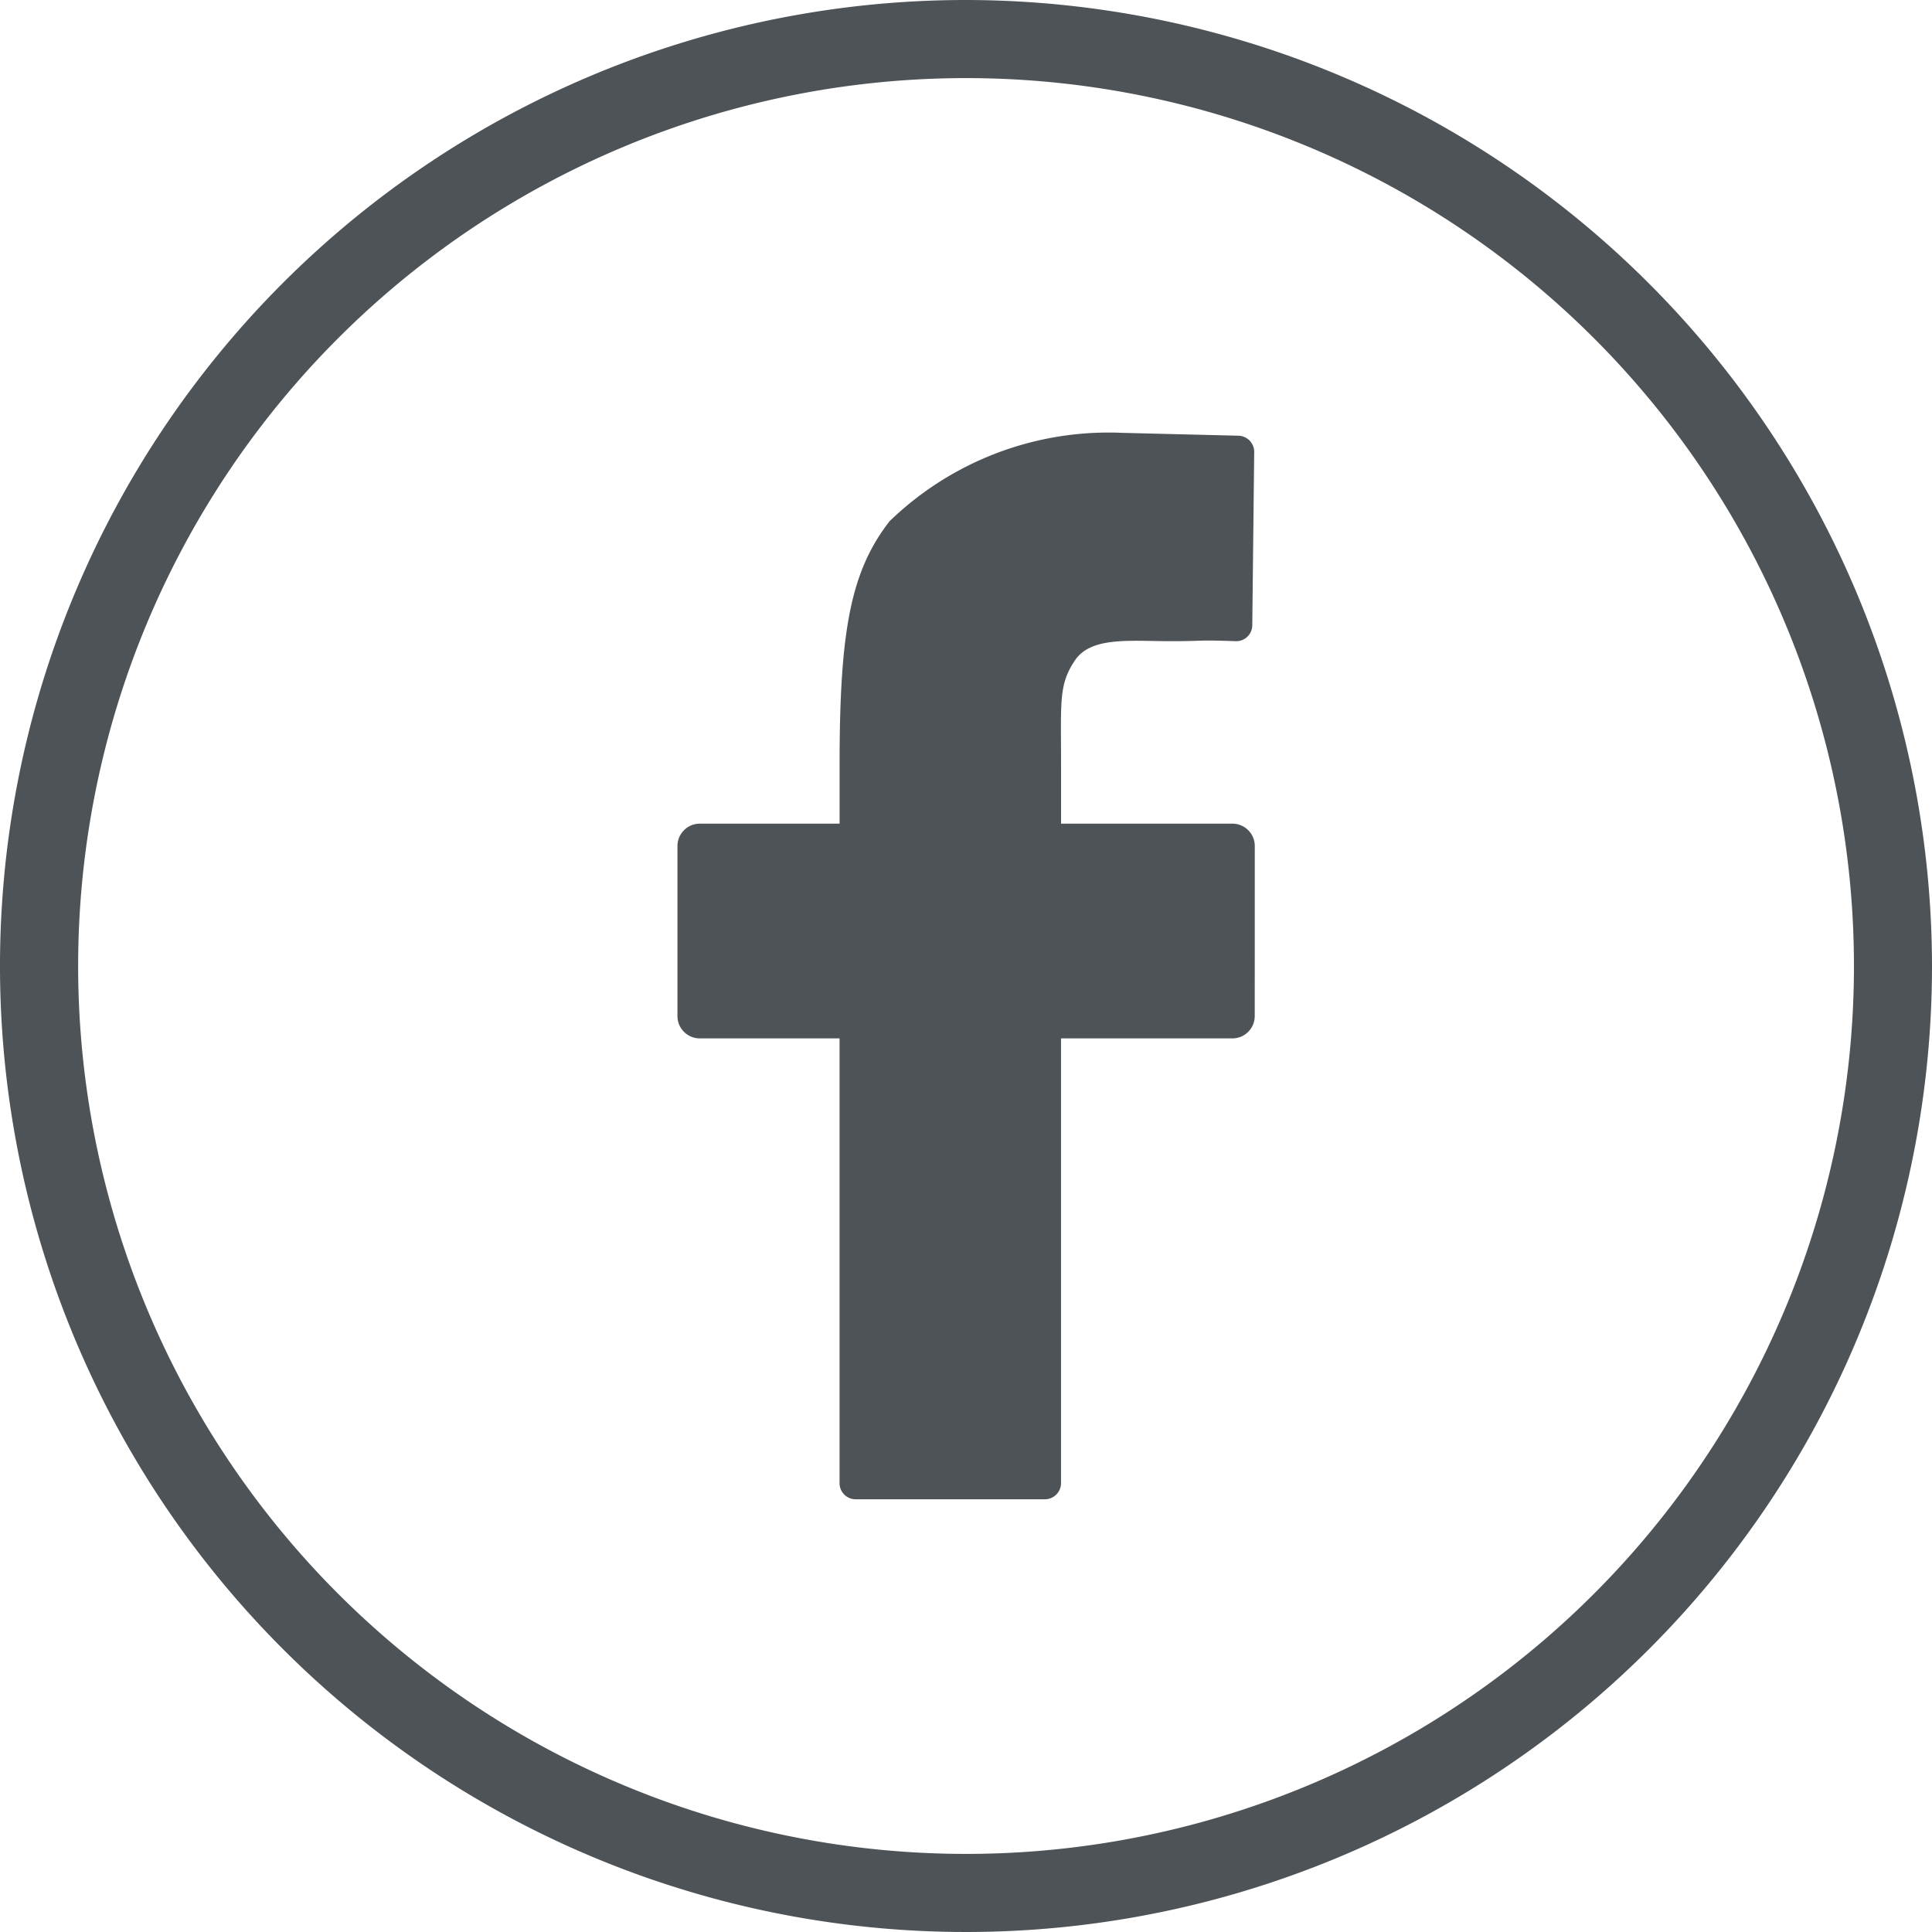<svg id="Ebene_1" data-name="Ebene 1" xmlns="http://www.w3.org/2000/svg" width="40" height="40" viewBox="0 0 40 40"><defs><style>.cls-1{fill:#4e5358;}</style></defs><path class="cls-1" d="M25.975,21.035a.463.463,0,0,1-.463.464h-3.548v9.209a.334.334,0,0,1-.333.333H17.712a.333.333,0,0,1-.333-.333V21.499H14.487a.463.463,0,0,1-.464-.463V17.515a.463.463,0,0,1,.464-.462h2.893V15.814c0-2.76.232-3.99,1.034-5.022a6.519,6.519,0,0,1,4.83-1.83l2.395.059a.335.335,0,0,1,.325.336l-.04,3.591a.331.331,0,0,1-.335.327l-.011-0c-.853-.03-.591,0-1.346,0-.84,0-1.648-.101-1.982.401-.336.504-.285.838-.285,2.176V17.053h3.547a.463.463,0,0,1,.464.462v0Z" transform="translate(0.003 0)"/><path class="cls-1" d="M19.999,0A20,20,0,1,0,39.997,20.001v-.001A20.023,20.023,0,0,0,19.999,0Zm0,38.383a18.383,18.383,0,1,1,18.382-18.384v.002A18.382,18.382,0,0,1,19.999,38.383Z" transform="translate(0.003 0)"/></svg>